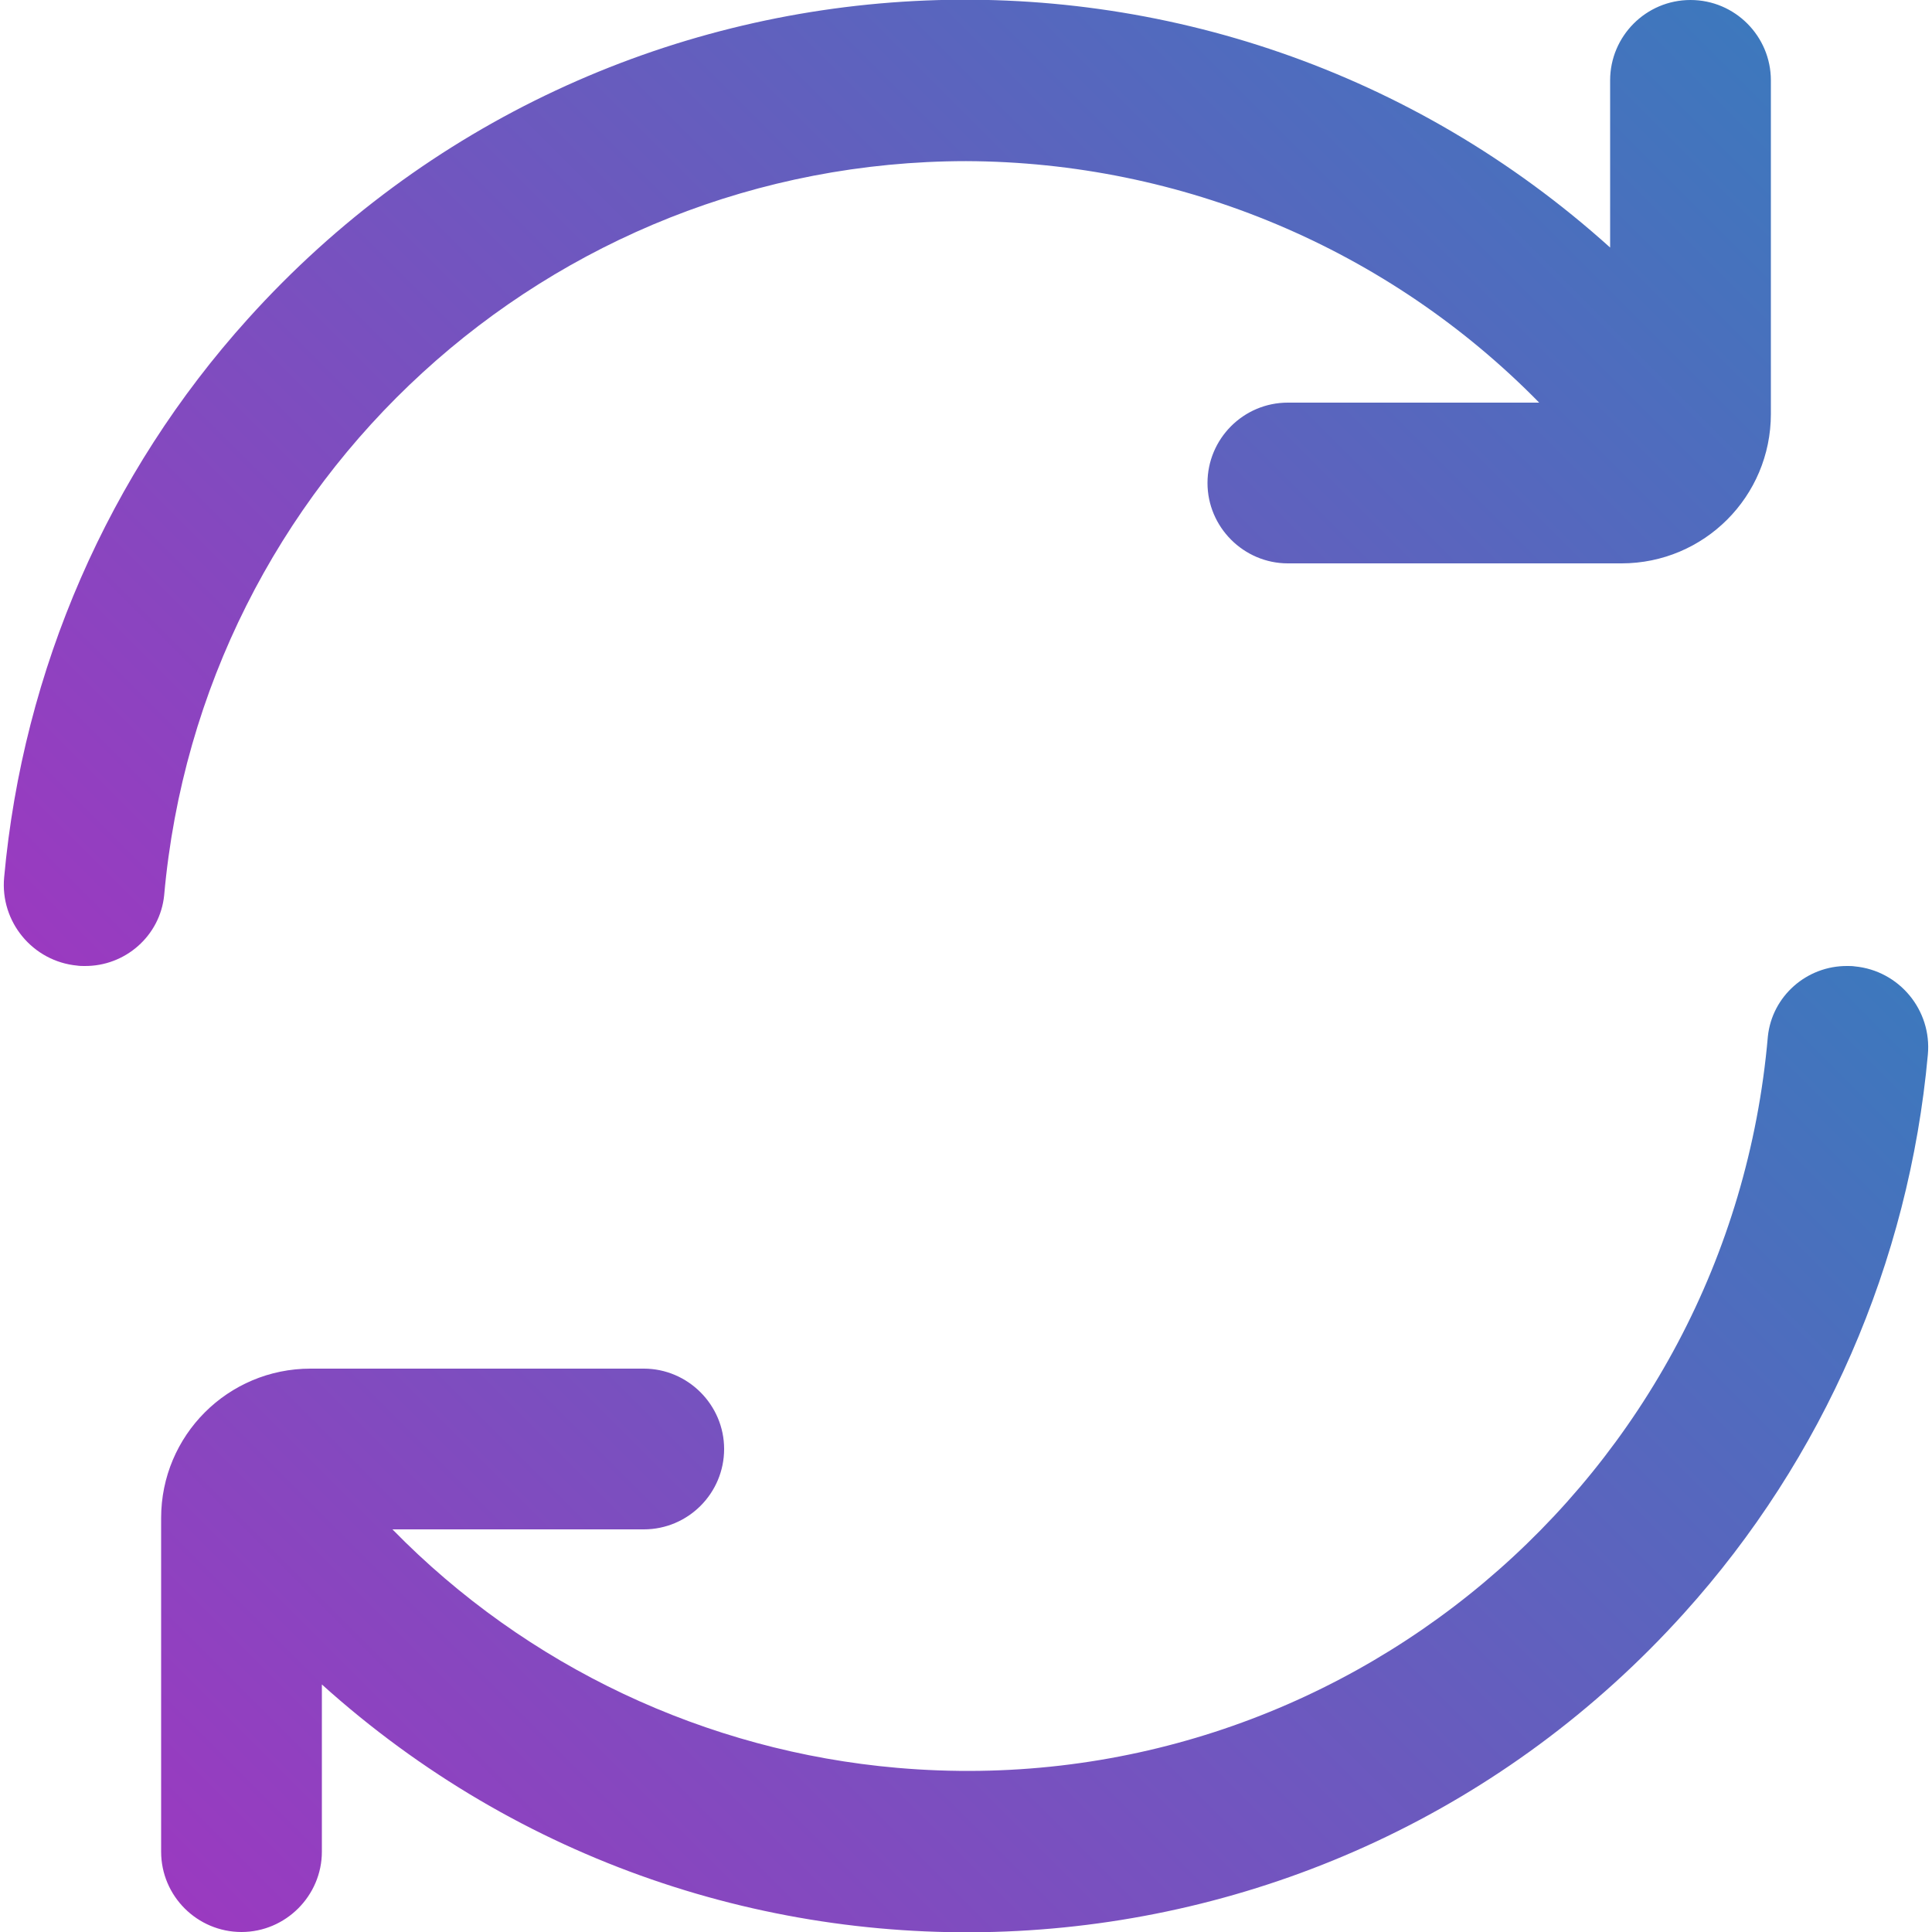 <?xml version="1.0" encoding="UTF-8"?>
<svg data-bbox="1.006 -0.078 509.988 512.155" viewBox="0 0 512 512" xmlns="http://www.w3.org/2000/svg" data-type="ugc">
    <g>
        <linearGradient y2="-42.114" x2="414.708" y1="307.514" x1="65.081" gradientUnits="userSpaceOnUse" id="1d788669-2053-443d-9b61-5d49002ec559">
            <stop offset="0" stop-color="#9a3ac0"/>
            <stop offset="1" stop-color="#3d78bd"/>
        </linearGradient>
        <path d="M256 42.7c57.2.2 111.9 23.2 151.9 64h-66.6c-11.8 0-21.3 9.6-21.3 21.3s9.6 21.3 21.3 21.3h88.4c21.9 0 39.6-17.7 39.6-39.6V21.3C469.3 9.6 459.8 0 448 0s-21.3 9.6-21.3 21.3v44.3c-104.9-94.5-266.5-86-361 18.9-37 41-59.6 93-64.6 148-1.1 11.8 7.6 22.3 19.4 23.4.6.1 1.3.1 1.9.1 10.8.1 20-8 21.1-18.7C53.3 127.2 145.5 42.8 256 42.7z" fill="url(#1d788669-2053-443d-9b61-5d49002ec559)"/>
        <linearGradient y2="204.479" x2="446.913" y1="554.107" x1="97.285" gradientUnits="userSpaceOnUse" id="bcc8b864-d8c2-49ad-84c4-b42cac05a48b">
            <stop offset="0" stop-color="#9a3ac0"/>
            <stop offset="1" stop-color="#3d78bd"/>
        </linearGradient>
        <path d="M489.6 256c-10.8-.1-20 8-21.1 18.7-10.2 117.2-113.5 204-230.7 193.8-50.7-4.4-98.2-26.8-133.8-63.2h66.6c11.8 0 21.3-9.6 21.3-21.3s-9.6-21.3-21.3-21.3H82.3c-21.9 0-39.6 17.7-39.6 39.6v88.4c0 11.8 9.6 21.3 21.3 21.3s21.3-9.6 21.3-21.3v-44.3c104.9 94.5 266.5 86 361-18.9 37-41 59.6-93 64.6-148 1.1-11.8-7.6-22.3-19.4-23.4-.6-.1-1.3-.1-1.9-.1z" fill="url(#bcc8b864-d8c2-49ad-84c4-b42cac05a48b)"/>
    </g>
</svg>
